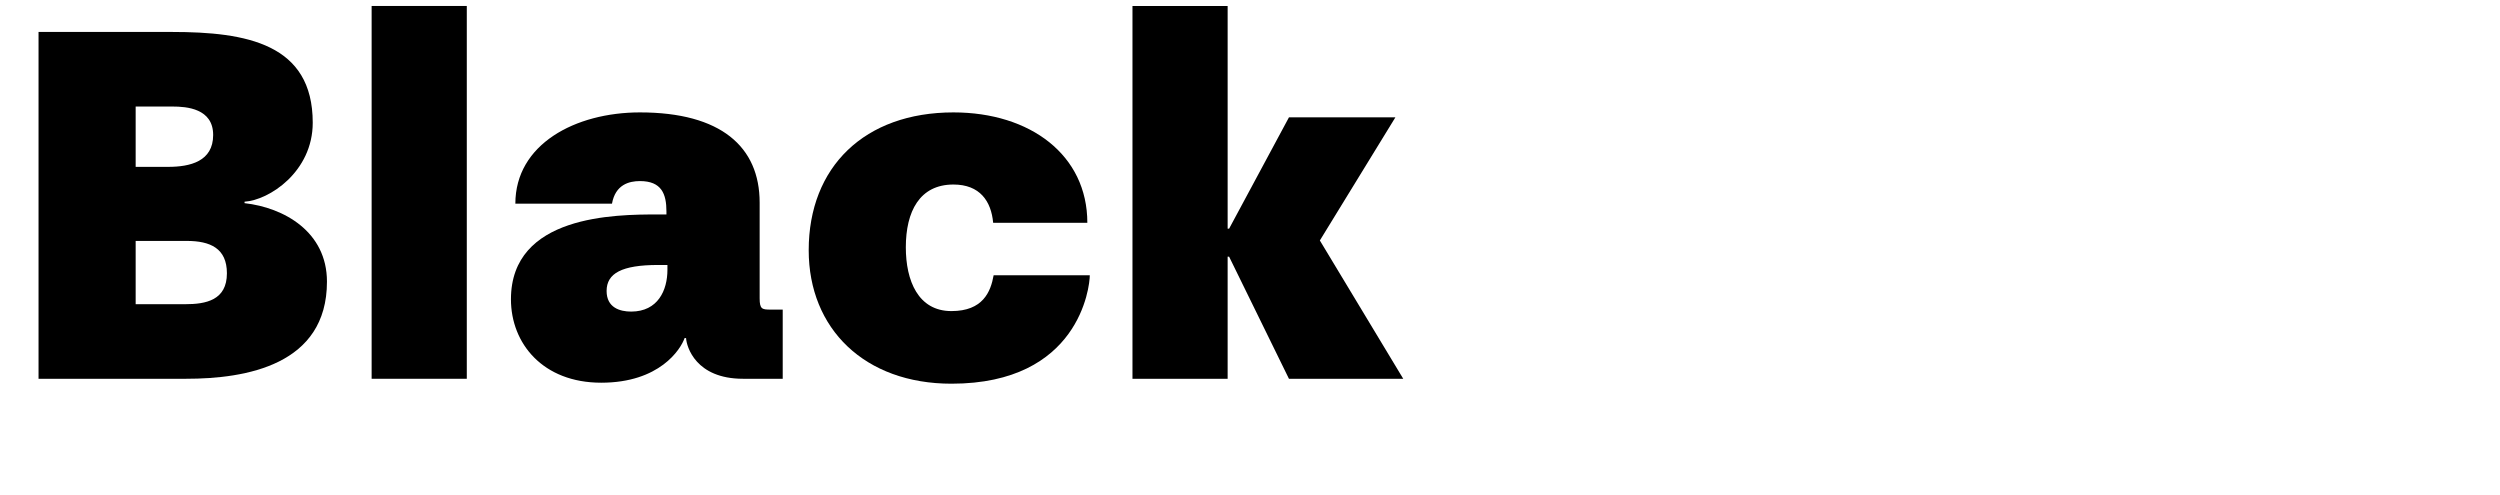 <?xml version="1.0" encoding="UTF-8"?>
<svg xmlns="http://www.w3.org/2000/svg" viewBox="0 0 1060 210">
  <defs>
    <style>
      .cls-1 {
        fill: none;
      }
    </style>
  </defs>
  <g id="Bounding_box" data-name="Bounding box">
    <rect class="cls-1" x="-.75" width="948.57" height="210"/>
  </g>
  <g id="Typeface">
    <g>
      <path d="M16.34,13.55h56.57c31.61,0,59.69,4.99,59.69,38.48,0,20.8-18.51,32.86-28.91,33.49v.62c16.64,1.87,34.94,12.06,34.94,33.28,0,35.36-34.32,41.18-59.69,41.18H16.34V13.55ZM71.25,70.75c9.36,0,19.13-2.29,19.13-13.52s-11.23-12.06-17.26-12.06h-15.6v25.58h13.73ZM78.53,128.98c8.74,0,17.68-1.66,17.68-13.1,0-10.61-7.07-13.73-17.06-13.73h-21.63v26.83h21.01Z"/>
      <path d="M157.57,2.53h40.35v158.07h-40.35V2.53Z"/>
      <path d="M216.64,126.91c0-35.78,44.3-35.98,62.19-35.98h3.74v-1.25c0-7.49-2.08-12.9-11.23-12.9-4.58,0-10.4,1.46-11.86,9.57h-40.97c0-25.17,25.38-38.69,52.83-38.69,34.32,0,50.75,14.56,50.75,38.27v40.56c0,4.58,1.04,4.78,4.58,4.78h5.2v29.33h-16.85c-19.97,0-23.92-13.52-24.13-17.26h-.62c-1.66,4.78-10.61,18.93-35.36,18.93s-38.27-16.64-38.27-35.36ZM282.99,114.43v-2.08h-3.95c-15.39,0-21.84,3.54-21.84,11.02,0,7.07,5.62,8.74,10.4,8.74,11.44,0,15.39-9.15,15.39-17.68Z"/>
      <path d="M342.89,106.11c0-35.36,23.71-58.45,61.36-58.45,32.65,0,56.78,18.1,56.78,46.8h-39.93c-.83-9.15-5.62-16.22-16.85-16.22-14.35,0-20.18,11.44-20.18,26.62,0,14.14,5.2,27.04,19.34,27.04,13.31,0,16.64-8.11,17.89-15.18h40.77c0,4.99-4.58,45.97-58.65,45.97-36.81,0-60.53-23.29-60.53-56.57Z"/>
      <path d="M480.17,2.53h40.35v94.43h.62l25.38-47.21h45.13l-32.03,52.21,35.36,58.65h-48.46l-25.38-51.79h-.62v51.79h-40.35V2.53Z"/>
    </g>
  </g>
</svg>